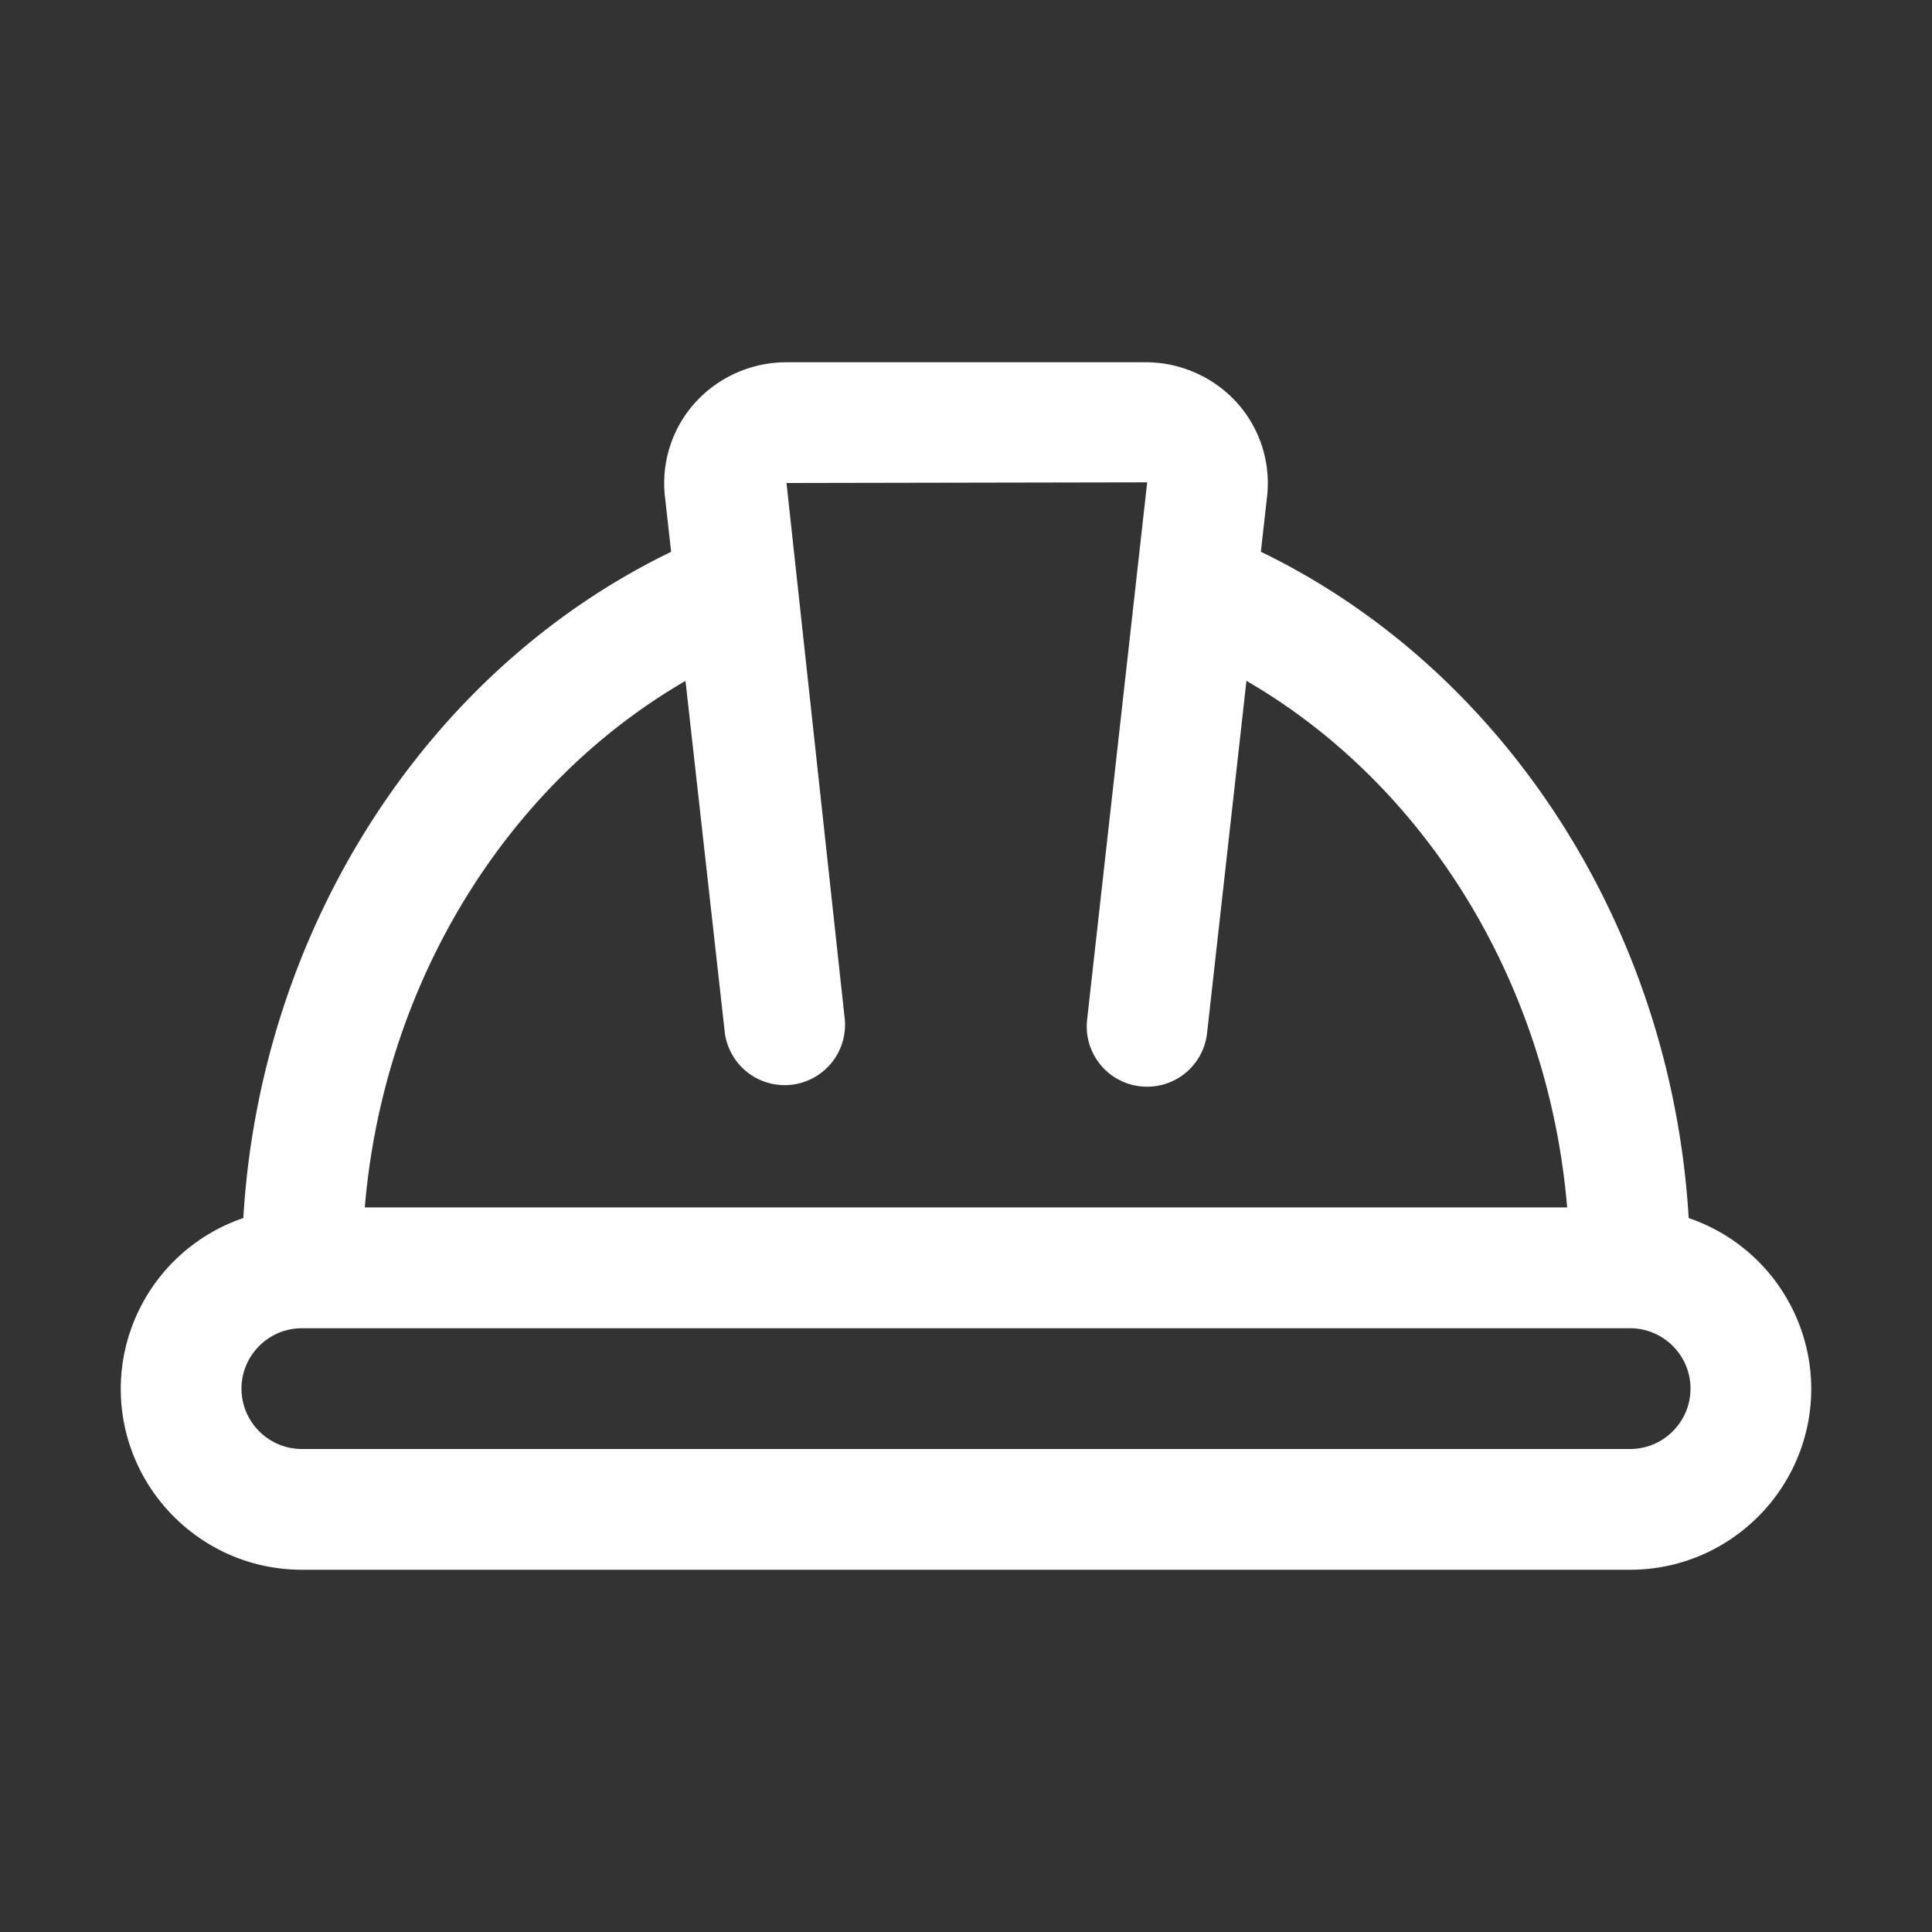 <?xml version="1.0" encoding="UTF-8"?> <svg xmlns="http://www.w3.org/2000/svg" xmlns:xlink="http://www.w3.org/1999/xlink" xmlns:svgjs="http://svgjs.com/svgjs" id="SvgjsSvg1039" width="288" height="288"><rect width="100%" height="100%" fill="#333333" stroke="none"/> <defs id="SvgjsDefs1040"></defs> <g id="SvgjsG1041"> <svg xmlns="http://www.w3.org/2000/svg" viewBox="0 0 32 32" width="288" height="288"> <path d="M27.97 20.175c-.285-4.794-3.033-9.074-7.086-11.036l.105-.938a1.992 1.992 0 0 0-.502-1.532A2.043 2.043 0 0 0 18.973 6h-5.946c-.578 0-1.129.244-1.514.67-.376.417-.56.976-.501 1.541l.104.929c-4.053 1.961-6.8 6.241-7.086 11.035A2.994 2.994 0 0 0 2 23c0 1.654 1.346 3 3 3h22c1.654 0 3-1.346 3-3a2.994 2.994 0 0 0-2.03-2.825zm-16.616-8.897.652 5.833a1 1 0 0 0 1.987-.221L13.027 8l5.974-.011-.995 8.9a.998.998 0 0 0 .883 1.104.998.998 0 0 0 1.104-.883l.652-5.833c2.981 1.727 5.002 5.02 5.312 8.722H6.042c.311-3.701 2.332-6.994 5.312-8.721zM27 24H5c-.551 0-1-.449-1-1s.449-1 1-1h22c.551 0 1 .449 1 1s-.449 1-1 1z" fill="#ffffff" class="color000 svgShape"></path> </svg> </g> </svg> 
